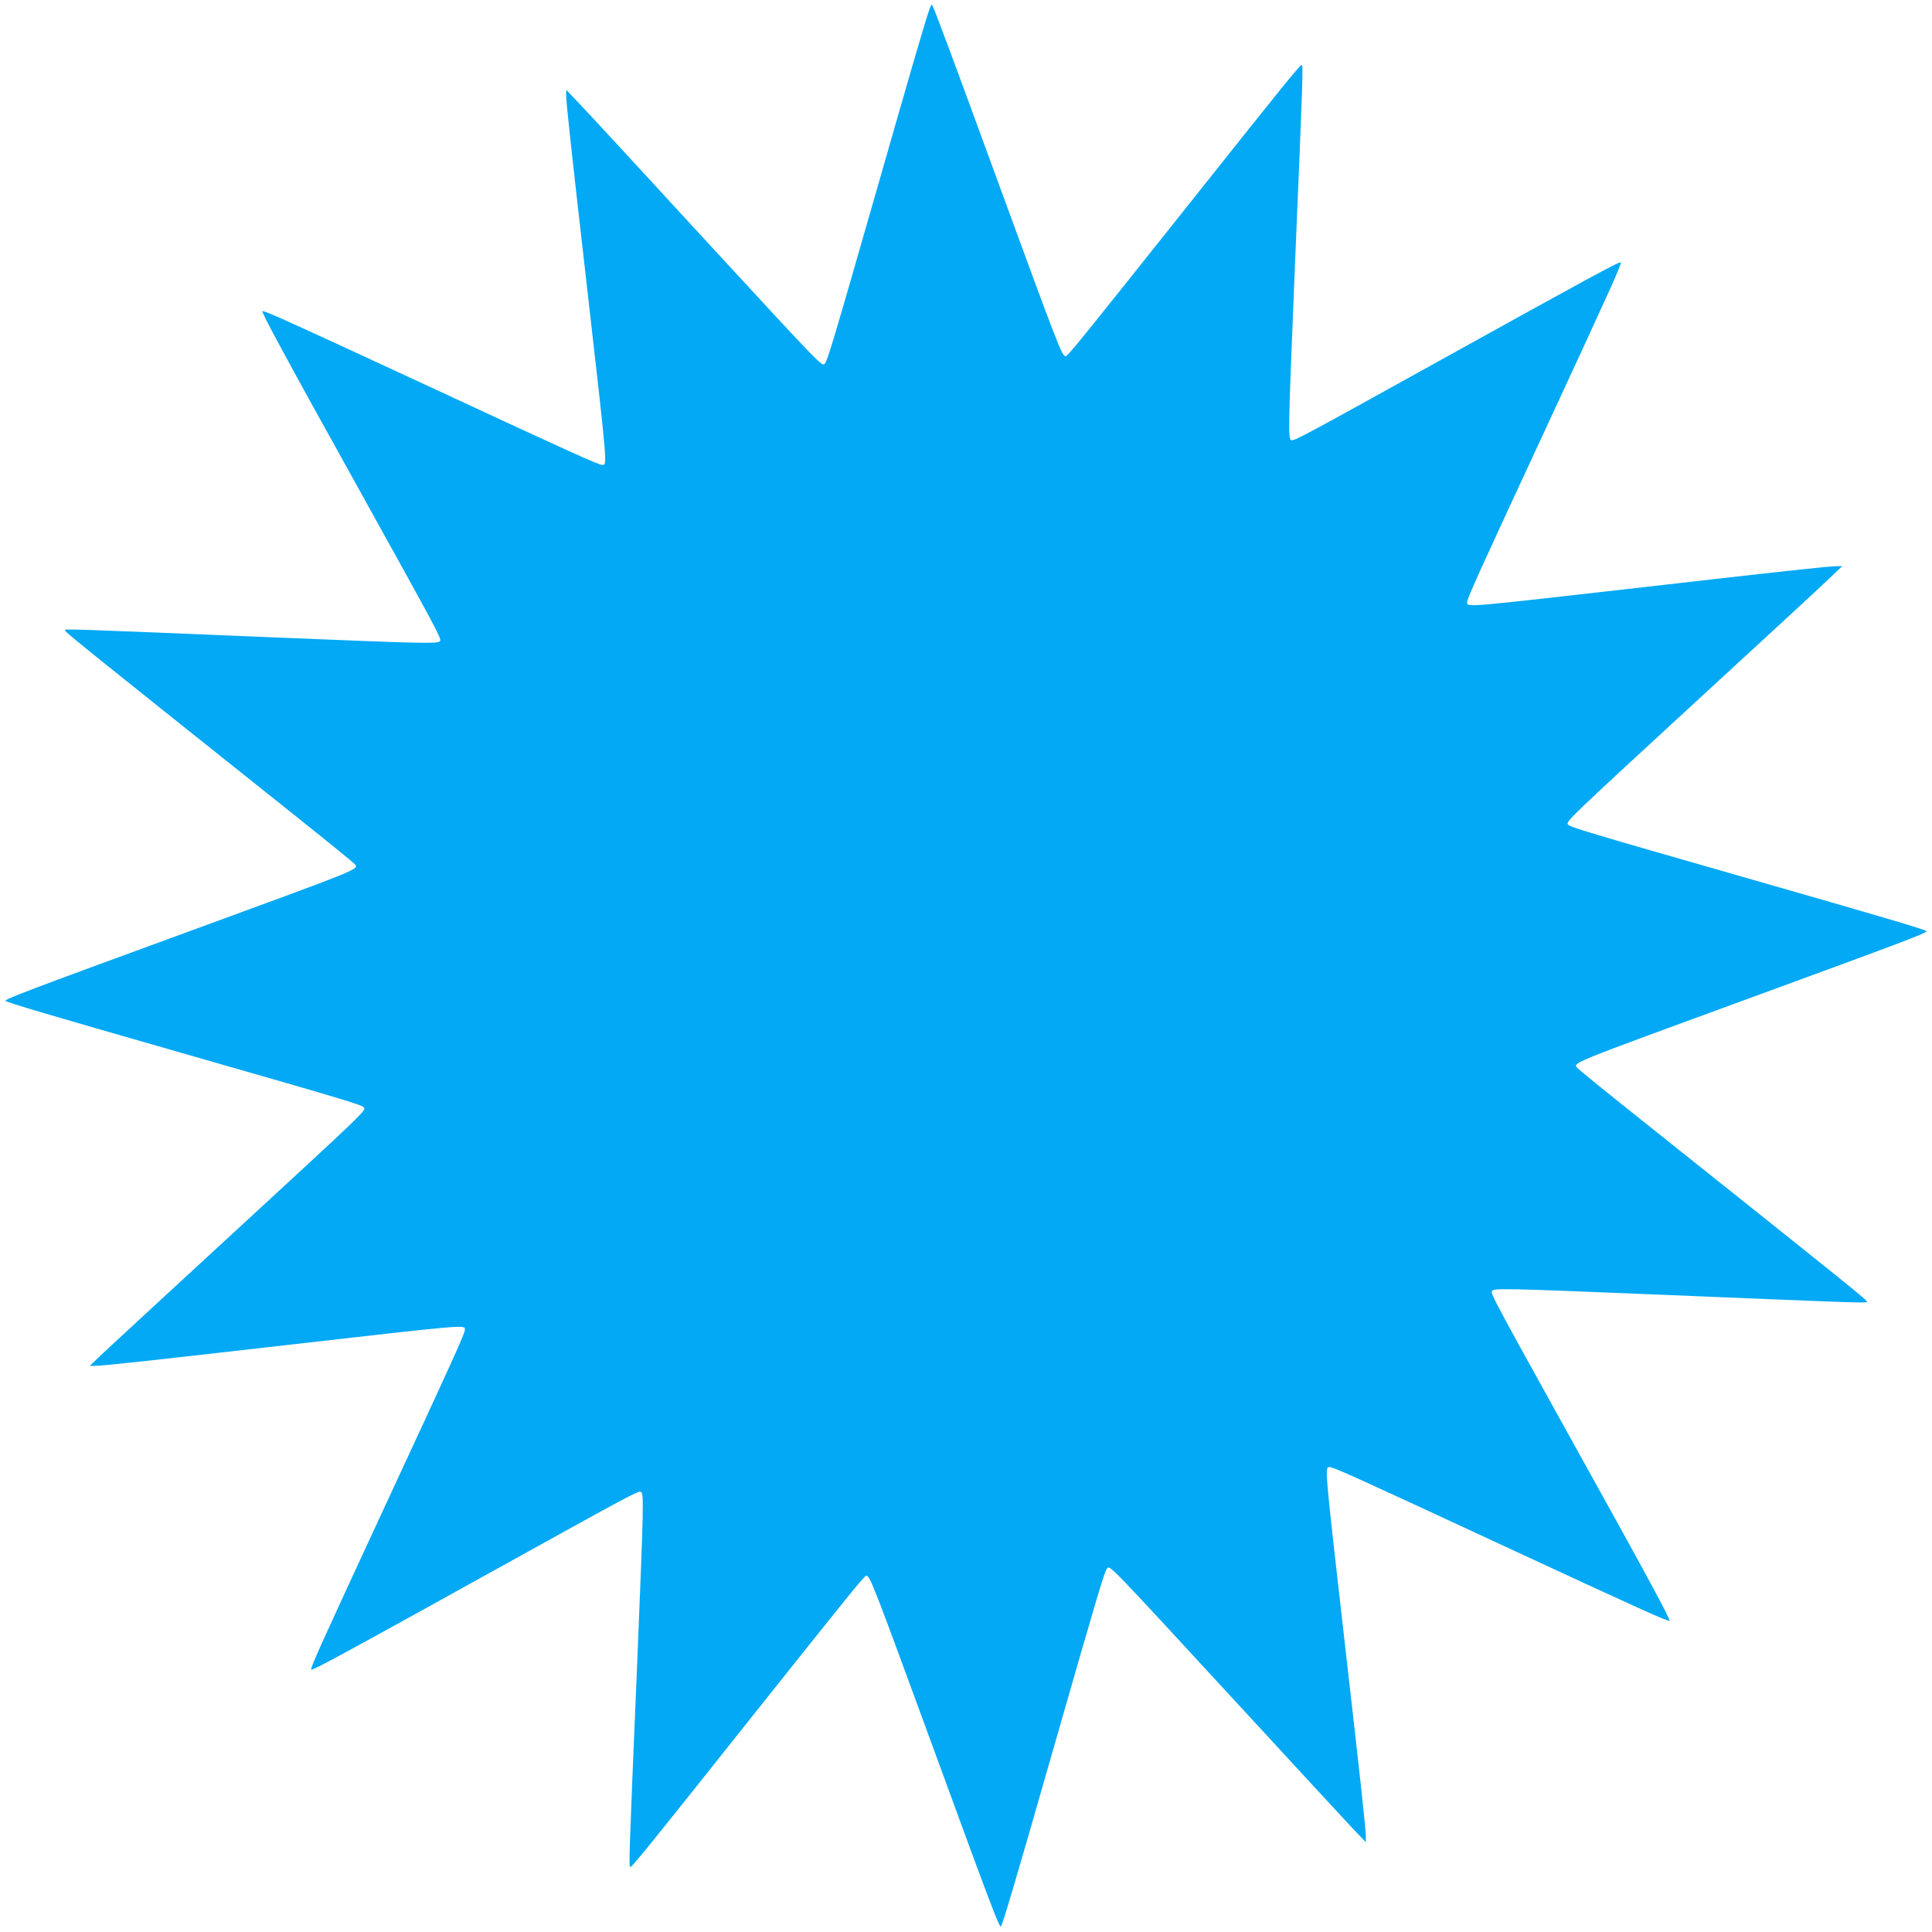 <?xml version="1.0" standalone="no"?>
<!DOCTYPE svg PUBLIC "-//W3C//DTD SVG 20010904//EN"
 "http://www.w3.org/TR/2001/REC-SVG-20010904/DTD/svg10.dtd">
<svg version="1.0" xmlns="http://www.w3.org/2000/svg"
 width="1280pt" height="1280pt" viewBox="0 0 1280 1280"
 preserveAspectRatio="xMidYMid meet">
<g transform="translate(0,1280) scale(0.1,-0.1)"
fill="#03a9f4" stroke="none">
<path d="M6161 12747 c-22 -56 -111 -360 -346 -1182 -299 -1043 -333 -1156
-351 -1175 -19 -19 -18 -20 -870 905 -369 402 -710 771 -757 820 l-86 90 0
-35 c-1 -44 36 -382 139 -1280 135 -1184 134 -1170 101 -1170 -26 0 -174 67
-1160 525 -926 429 -1078 498 -1092 493 -10 -3 141 -284 688 -1268 466 -840
496 -897 489 -915 -8 -22 -68 -20 -1148 24 -1223 51 -1338 55 -1338 47 0 -13
48 -52 1459 -1177 245 -195 452 -363 460 -373 30 -36 66 -21 -1149 -466 -1011
-370 -1173 -431 -1163 -441 13 -12 280 -91 1198 -354 1043 -299 1156 -333
1175 -351 19 -19 20 -18 -905 -870 -401 -369 -770 -710 -820 -757 l-90 -86 35
0 c44 -1 382 36 1280 139 1184 135 1170 134 1170 101 0 -25 -66 -172 -525
-1160 -429 -926 -498 -1078 -493 -1092 4 -11 224 109 1223 663 891 494 942
521 960 514 22 -8 20 -68 -24 -1148 -55 -1304 -56 -1341 -44 -1337 16 6 117
130 790 977 668 839 759 952 772 952 25 0 40 -38 451 -1160 370 -1011 431
-1173 441 -1163 12 13 91 279 354 1198 299 1042 333 1156 351 1175 19 19 18
20 870 -905 369 -401 710 -770 757 -820 l86 -90 0 35 c1 44 -36 382 -139 1280
-135 1184 -134 1170 -101 1170 26 0 174 -67 1160 -525 926 -429 1078 -498
1092 -493 10 3 -141 284 -688 1268 -466 840 -496 897 -489 915 8 22 68 20
1148 -24 1223 -51 1338 -55 1338 -47 0 13 -48 52 -1459 1177 -245 195 -452
363 -460 373 -30 36 -66 21 1149 466 1011 370 1173 431 1163 441 -13 12 -280
91 -1198 354 -1043 299 -1156 333 -1175 351 -19 19 -20 18 905 870 402 369
771 710 820 757 l90 86 -35 0 c-44 1 -382 -36 -1280 -139 -1184 -135 -1170
-134 -1170 -101 0 25 66 172 525 1160 429 926 498 1078 493 1092 -4 11 -224
-109 -1223 -663 -891 -494 -942 -521 -960 -514 -22 8 -20 68 24 1148 55 1304
56 1341 44 1337 -16 -6 -117 -130 -790 -977 -668 -839 -759 -952 -772 -952
-25 0 -40 38 -452 1163 -294 805 -425 1157 -434 1165 -2 3 -9 -7 -14 -21z"/>
</g>
</svg>

